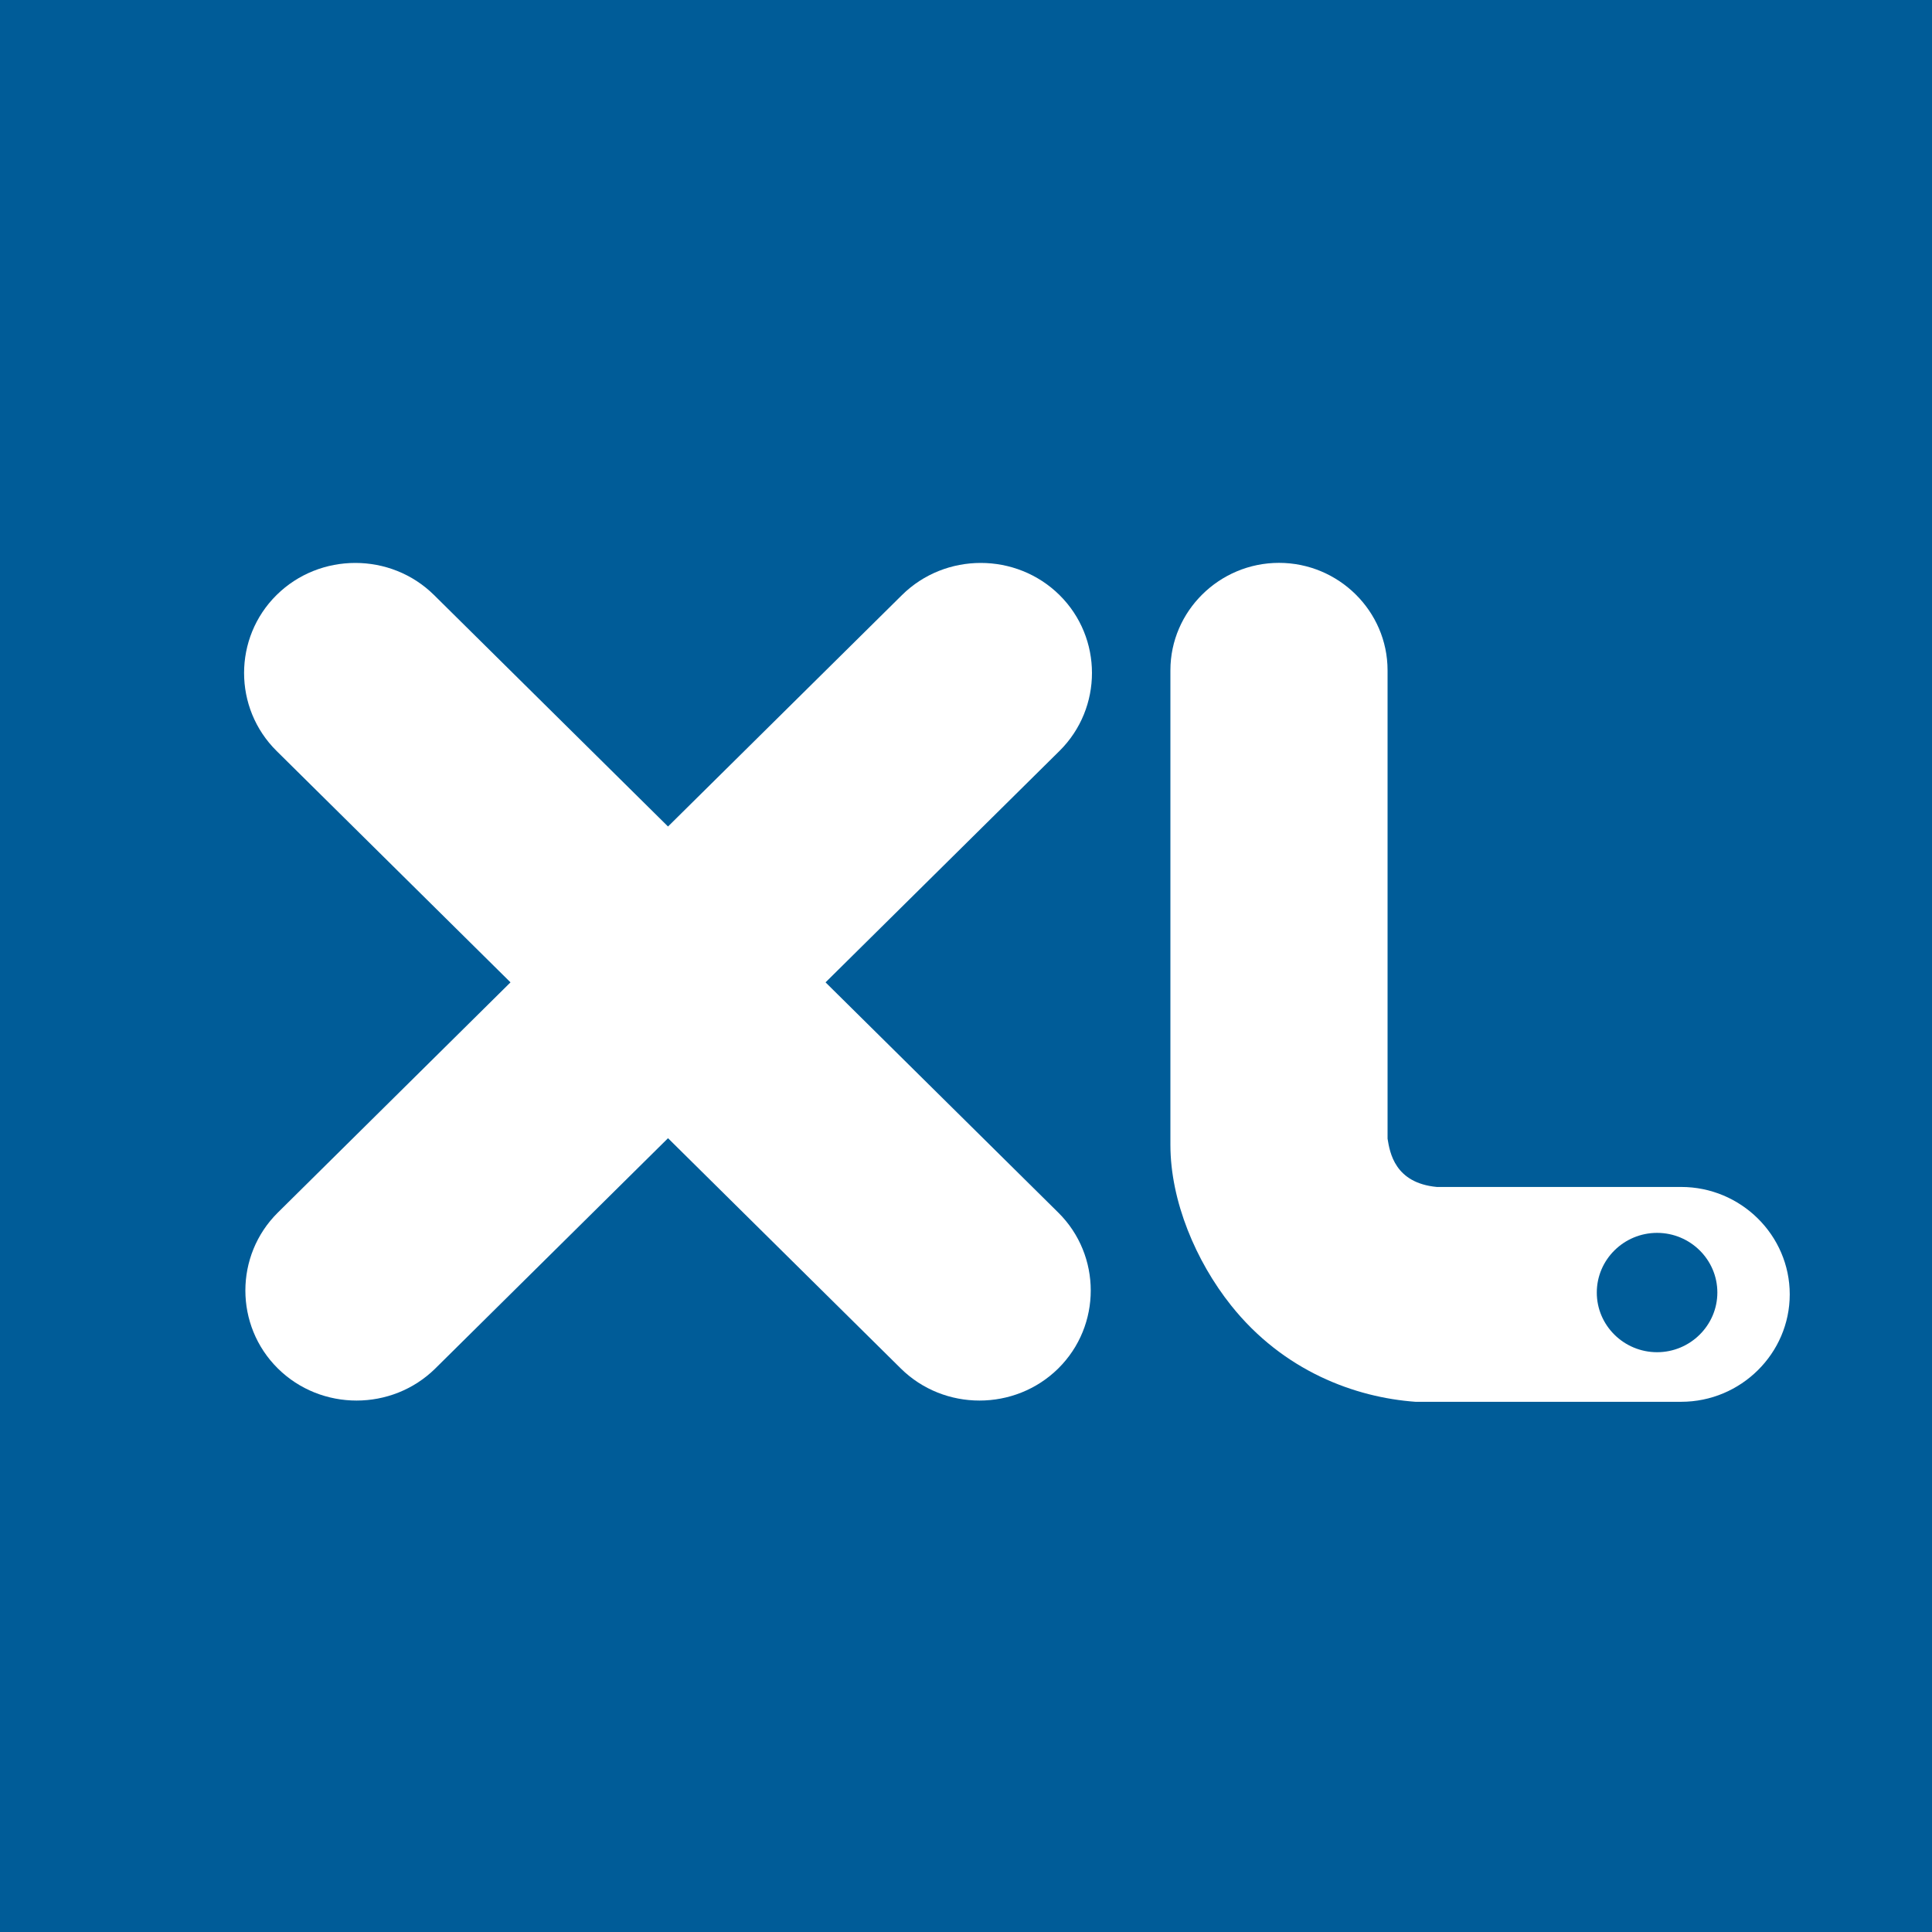 <?xml version="1.0" encoding="utf-8"?>
<!-- Generator: Adobe Illustrator 18.1.1, SVG Export Plug-In . SVG Version: 6.00 Build 0)  -->
<svg version="1.1" id="_x35_4" xmlns="http://www.w3.org/2000/svg" xmlns:xlink="http://www.w3.org/1999/xlink" x="0px" y="0px"
	 width="30px" height="30px" viewBox="0 0 30 30" enable-background="new 0 0 30 30" xml:space="preserve">
<rect fill="#005C98" width="30" height="30"/>
<path fill-rule="evenodd" clip-rule="evenodd" fill="#FFFFFF" d="M21.546,17.681v-7.273c0-0.917-0.758-1.668-1.686-1.668l0,0
	c-0.927,0-1.686,0.751-1.686,1.668v7.37c0,0.873,0.397,1.808,0.941,2.491c0.814,1.023,1.93,1.431,2.865,1.498h4.125
	c0.928,0,1.686-0.751,1.686-1.668l0,0c0-0.918-0.758-1.668-1.686-1.668h-3.476H22.31C21.657,18.369,21.581,17.896,21.546,17.681
	L21.546,17.681z"/>
<path fill-rule="evenodd" clip-rule="evenodd" fill="#FFFFFF" d="M16.452,9.24L16.452,9.24c-0.673-0.665-1.773-0.665-2.446,0
	l-3.633,3.594L6.74,9.24c-0.672-0.665-1.773-0.665-2.446,0l0,0c-0.672,0.665-0.672,1.755,0,2.42l3.633,3.594l-3.613,3.575
	c-0.672,0.665-0.672,1.755,0,2.42l0,0c0.672,0.665,1.773,0.665,2.446,0l3.613-3.575l3.614,3.575c0.672,0.665,1.773,0.665,2.446,0
	l0,0c0.672-0.665,0.672-1.755,0-2.42l-3.614-3.575l3.633-3.594C17.124,10.994,17.124,9.905,16.452,9.24L16.452,9.24z"/>
<path fill-rule="evenodd" clip-rule="evenodd" fill="#005C98" d="M25.731,20.997c0.515,0,0.936-0.417,0.936-0.927
	c0-0.511-0.421-0.926-0.936-0.926c-0.516,0-0.936,0.416-0.936,0.926C24.794,20.581,25.215,20.997,25.731,20.997L25.731,20.997z"/>
</svg>
